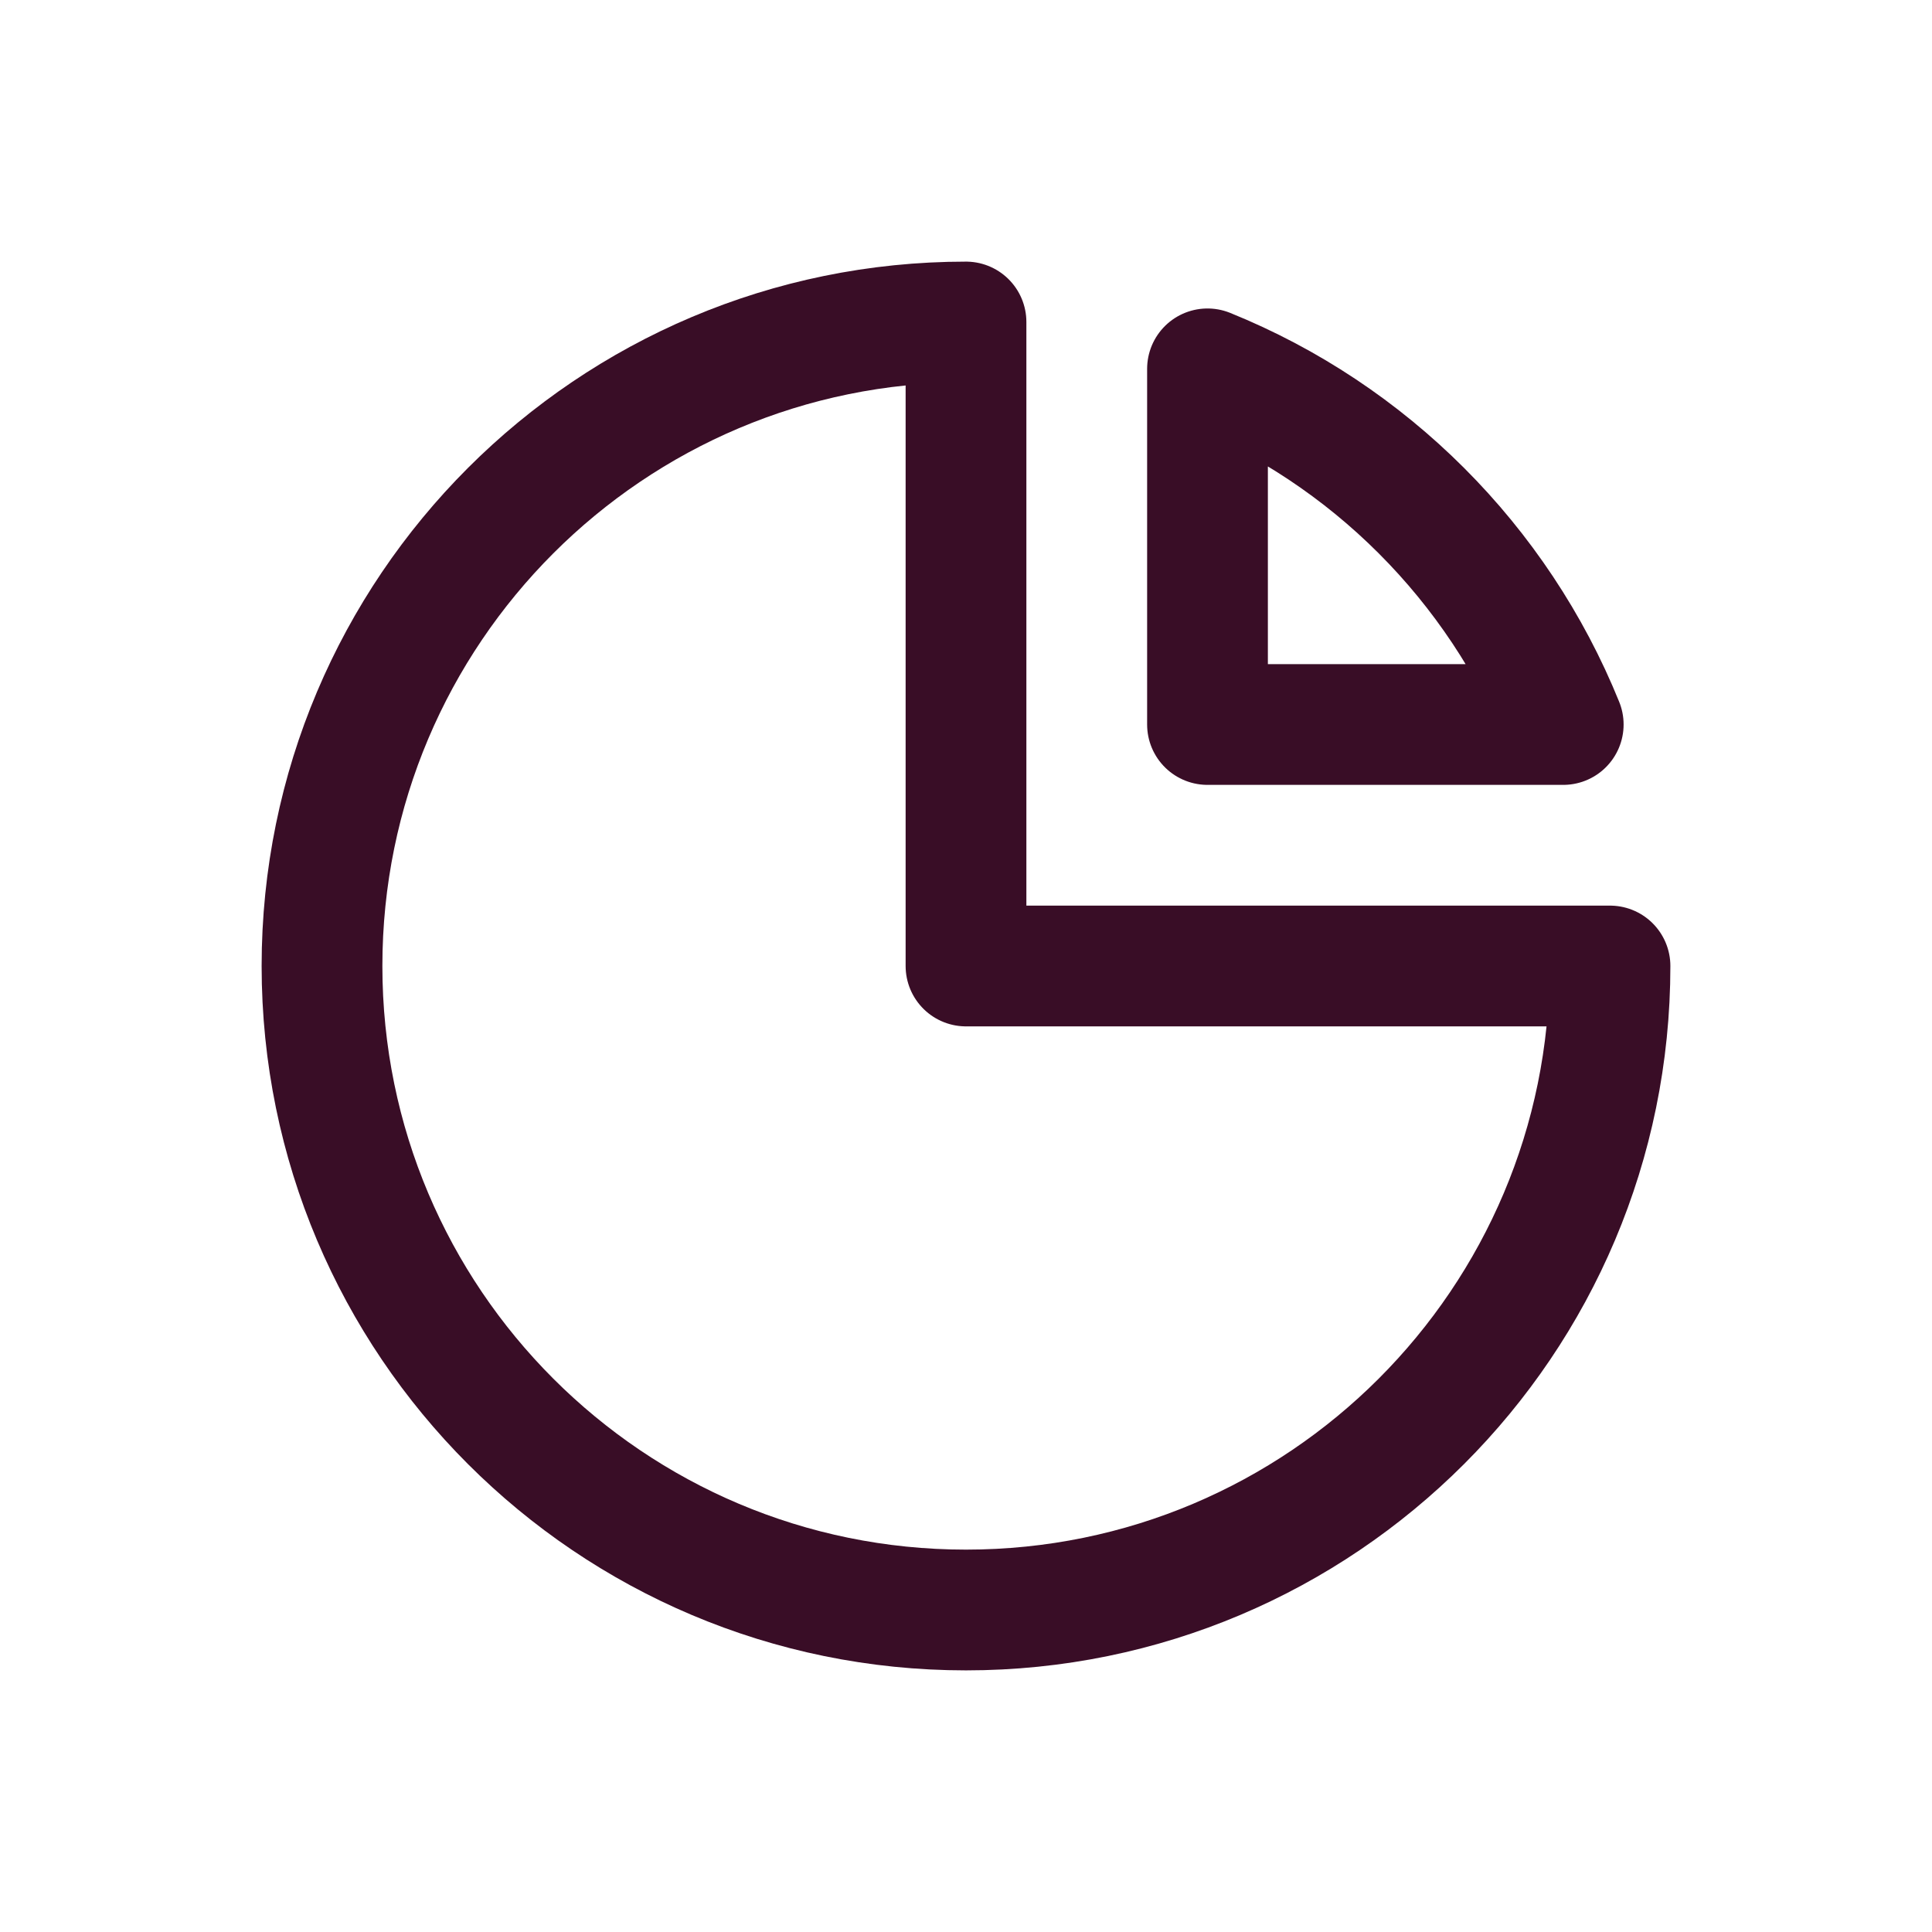<svg xmlns="http://www.w3.org/2000/svg" width="24" height="24" viewBox="0 0 24 24" fill="none"><path d="M12 20C16.418 20 20 16.418 20 12H12V4C7.582 4 4 7.582 4 12C4 16.418 7.582 20 12 20Z" stroke="#390d26" stroke-width="1.5px" stroke-linecap="round" stroke-linejoin="round" original-stroke="#000000" fill="none"></path><path d="M15 9H19.419C18.607 6.995 17.005 5.393 15 4.582V9Z" stroke="#390d26" stroke-width="1.5px" stroke-linecap="round" stroke-linejoin="round" original-stroke="#000000" fill="none"></path></svg>